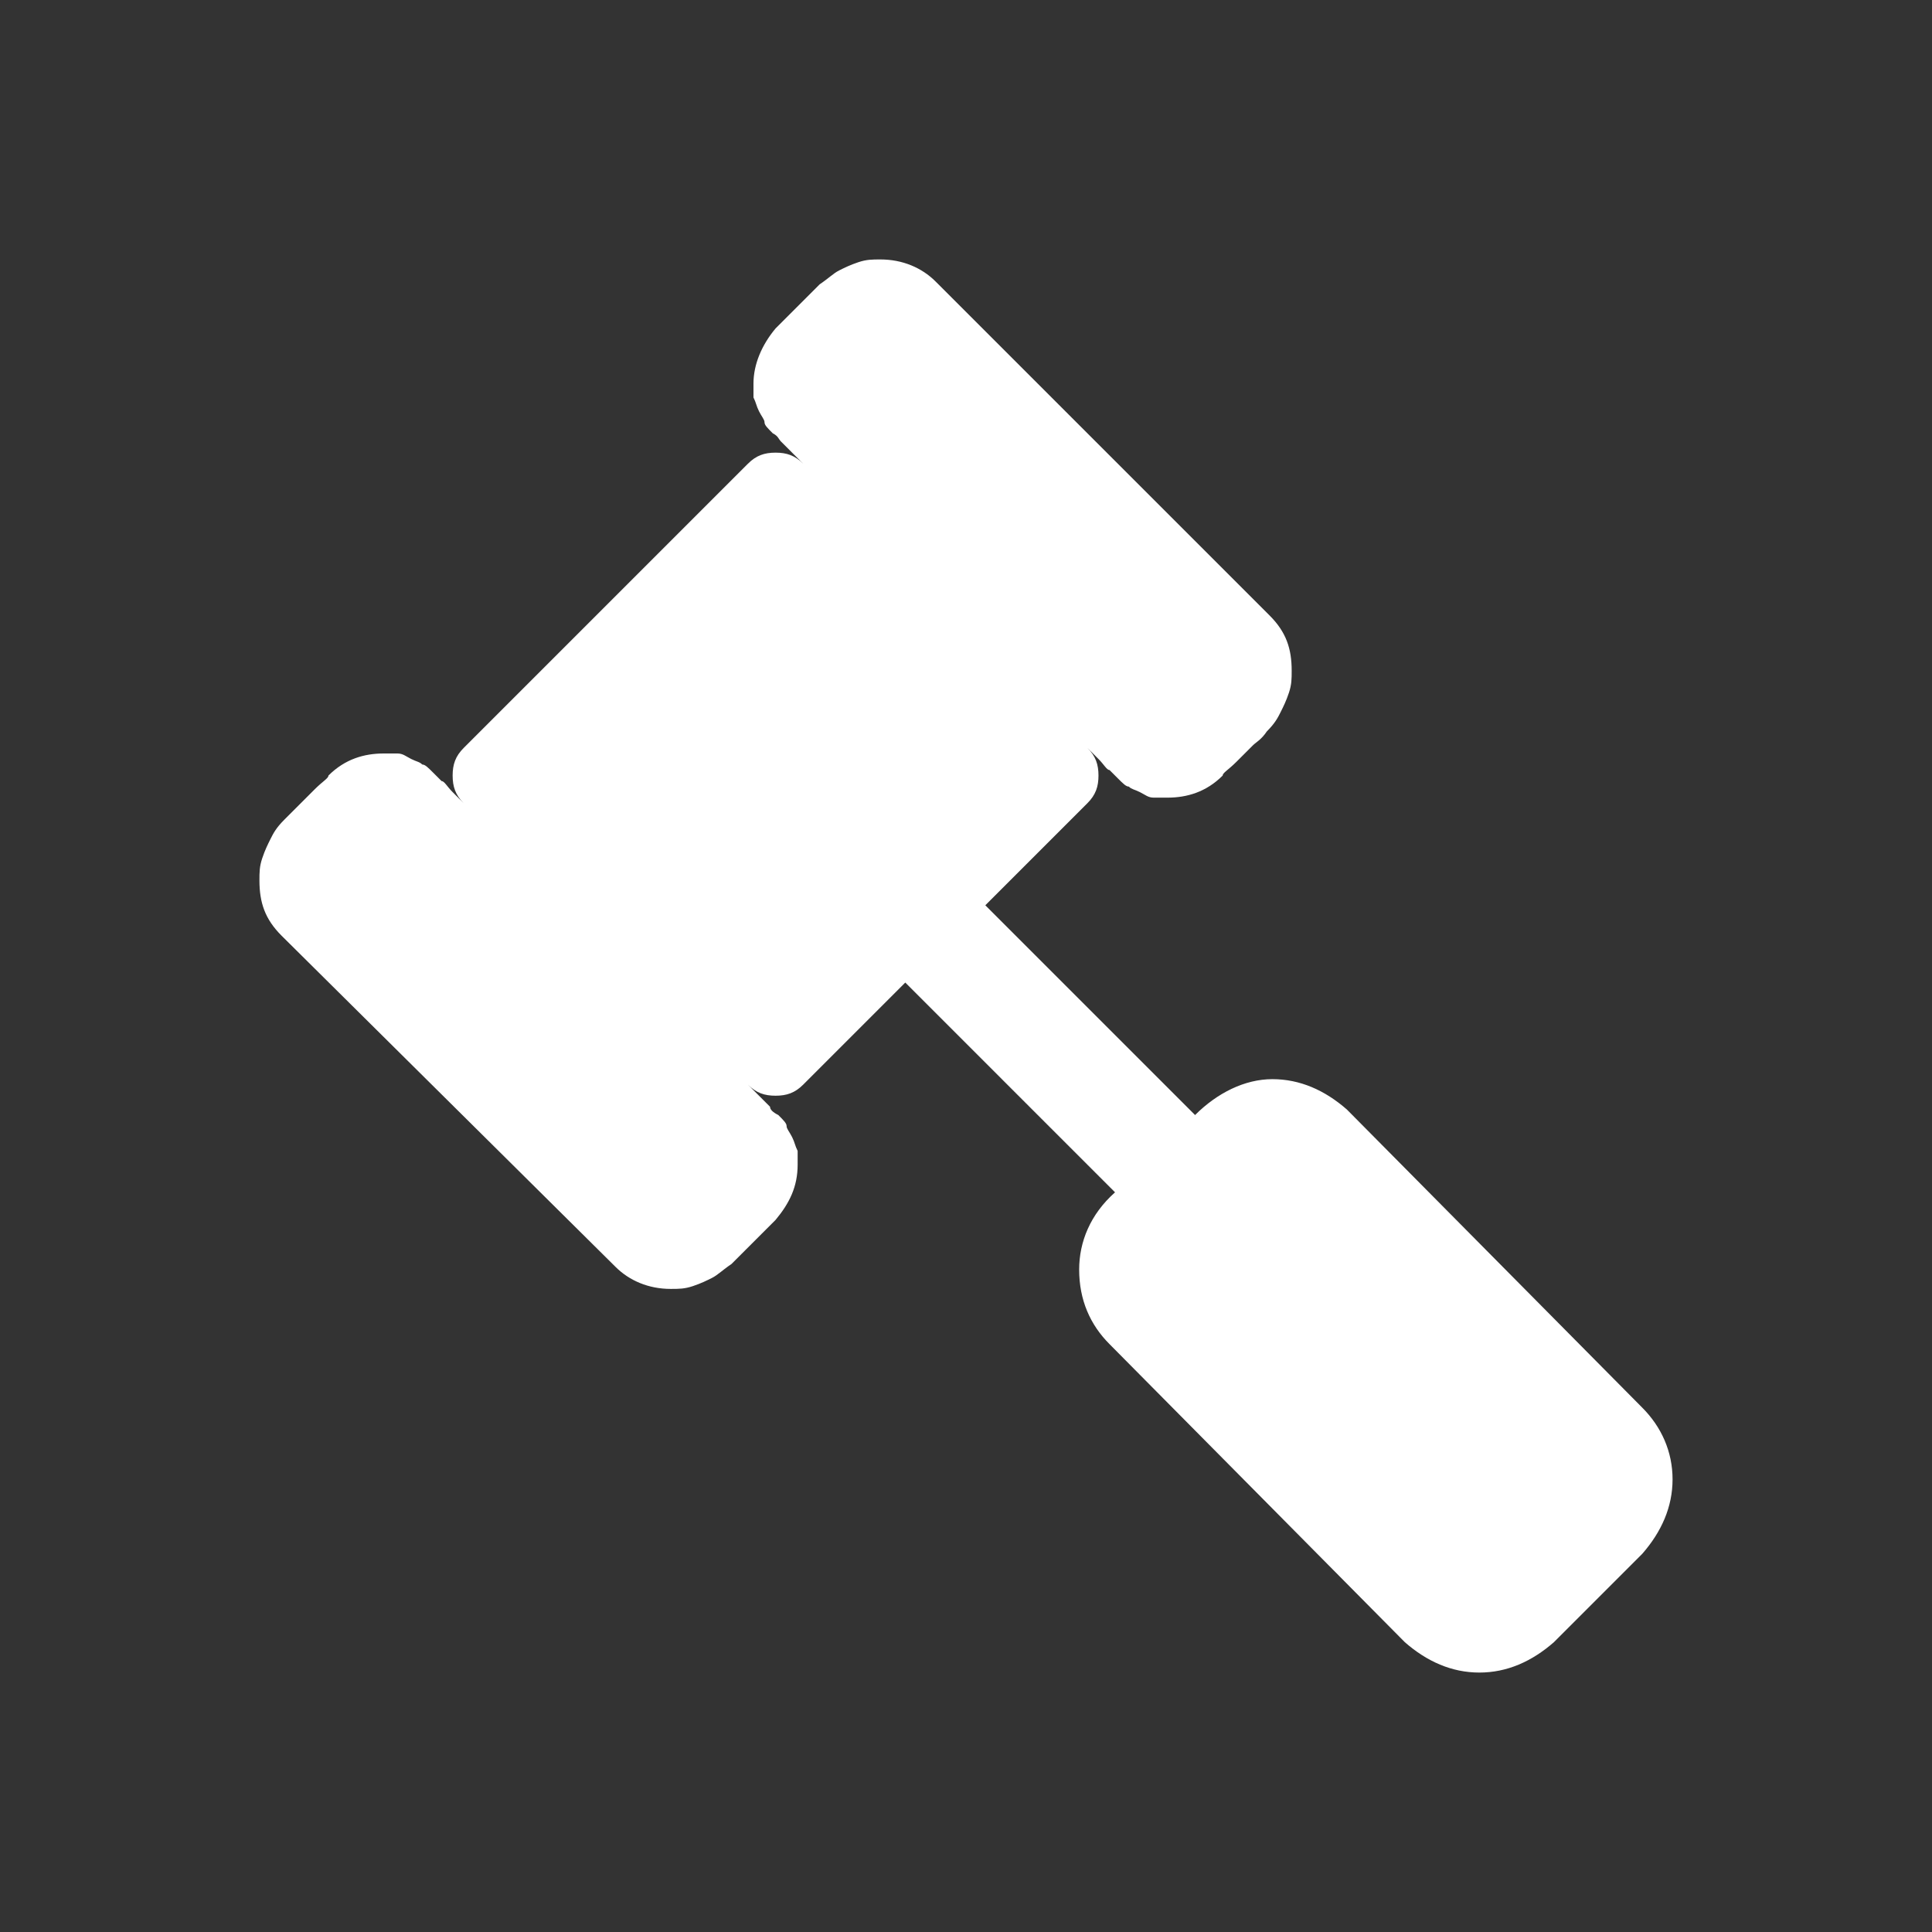 <?xml version="1.0" encoding="utf-8"?>
<!-- Generator: Adobe Illustrator 27.8.1, SVG Export Plug-In . SVG Version: 6.00 Build 0)  -->
<svg version="1.1" id="Layer_1" xmlns="http://www.w3.org/2000/svg" xmlns:xlink="http://www.w3.org/1999/xlink" x="0px" y="0px"
	 viewBox="0 0 70 70" style="enable-background:new 0 0 70 70;" xml:space="preserve">
<rect x="0" y="0" width="70" height="70" fill="#333333" stroke="none"/>
<style type="text/css">
	.st0{opacity:0;fill:#010202;}
	.st1{enable-background:new    ;}
	.st2{fill:#FFFFFF;}
</style>
<rect class="st0" width="70" height="70"/>
<g transform="matrix(1, 0, 0, 1, 0, 0)">
	<g class="st1">
		<path class="st2" d="M60.6,53.6c0,1-0.4,1.9-1.1,2.7l-3.2,3.2c-0.8,0.7-1.7,1.1-2.7,1.1c-1,0-1.9-0.4-2.7-1.1L40.2,48.7
			c-0.7-0.7-1.1-1.6-1.1-2.7c0-1,0.4-2,1.3-2.8l-7.6-7.6l-3.7,3.7c-0.3,0.3-0.6,0.4-1,0.4c-0.4,0-0.7-0.1-1-0.4c0,0,0.2,0.2,0.4,0.4
			s0.3,0.3,0.4,0.4c0,0.1,0.1,0.2,0.3,0.3c0.2,0.2,0.3,0.3,0.3,0.4s0.1,0.2,0.2,0.4c0.1,0.2,0.1,0.3,0.2,0.5c0,0.2,0,0.3,0,0.5
			c0,0.8-0.3,1.4-0.8,2c-0.1,0.1-0.2,0.2-0.5,0.5s-0.5,0.5-0.6,0.6s-0.3,0.3-0.5,0.5c-0.3,0.2-0.5,0.4-0.7,0.5
			c-0.2,0.1-0.4,0.2-0.7,0.3c-0.3,0.1-0.5,0.1-0.8,0.1c-0.8,0-1.5-0.3-2-0.8L10.2,33.9c-0.6-0.6-0.8-1.2-0.8-2c0-0.3,0-0.5,0.1-0.8
			c0.1-0.3,0.2-0.5,0.3-0.7c0.1-0.2,0.2-0.4,0.5-0.7s0.4-0.4,0.5-0.5c0.1-0.1,0.3-0.3,0.6-0.6c0.3-0.3,0.5-0.4,0.5-0.5
			c0.6-0.6,1.3-0.8,2-0.8c0.2,0,0.4,0,0.5,0c0.2,0,0.3,0.1,0.5,0.2c0.2,0.1,0.3,0.1,0.4,0.2c0.1,0,0.2,0.1,0.4,0.3
			c0.2,0.2,0.3,0.3,0.3,0.3c0.1,0,0.2,0.2,0.4,0.4c0.2,0.2,0.3,0.3,0.4,0.4c-0.3-0.3-0.4-0.6-0.4-1s0.1-0.7,0.4-1l10.3-10.3
			c0.3-0.3,0.6-0.4,1-0.4c0.4,0,0.7,0.1,1,0.4c0,0-0.2-0.2-0.4-0.4c-0.2-0.2-0.3-0.3-0.4-0.4s-0.1-0.2-0.3-0.3
			c-0.2-0.2-0.3-0.3-0.3-0.4c0-0.1-0.1-0.2-0.2-0.4c-0.1-0.2-0.1-0.3-0.2-0.5c0-0.2,0-0.3,0-0.5c0-0.7,0.3-1.4,0.8-2
			c0.1-0.1,0.2-0.2,0.5-0.5s0.5-0.5,0.6-0.6c0.1-0.1,0.3-0.3,0.5-0.5c0.3-0.2,0.5-0.4,0.7-0.5c0.2-0.1,0.4-0.2,0.7-0.3
			c0.3-0.1,0.5-0.1,0.8-0.1c0.8,0,1.5,0.3,2,0.8L46,22.3c0.6,0.6,0.8,1.2,0.8,2c0,0.3,0,0.5-0.1,0.8c-0.1,0.3-0.2,0.5-0.3,0.7
			c-0.1,0.2-0.2,0.4-0.5,0.7c-0.2,0.3-0.4,0.4-0.5,0.5c-0.1,0.1-0.3,0.3-0.6,0.6c-0.3,0.3-0.5,0.4-0.5,0.5c-0.6,0.6-1.3,0.8-2,0.8
			c-0.2,0-0.4,0-0.5,0c-0.2,0-0.3-0.1-0.5-0.2c-0.2-0.1-0.3-0.1-0.4-0.2c-0.1,0-0.2-0.1-0.4-0.3c-0.2-0.2-0.3-0.3-0.3-0.3
			c-0.1,0-0.2-0.2-0.4-0.4s-0.3-0.3-0.4-0.4c0.3,0.3,0.4,0.6,0.4,1s-0.1,0.7-0.4,1l-3.7,3.7l7.6,7.6c0.8-0.8,1.8-1.3,2.8-1.3
			c1,0,1.9,0.4,2.7,1.1L59.5,51C60.2,51.7,60.6,52.6,60.6,53.6z"/>
	</g>
</g>
</svg>
